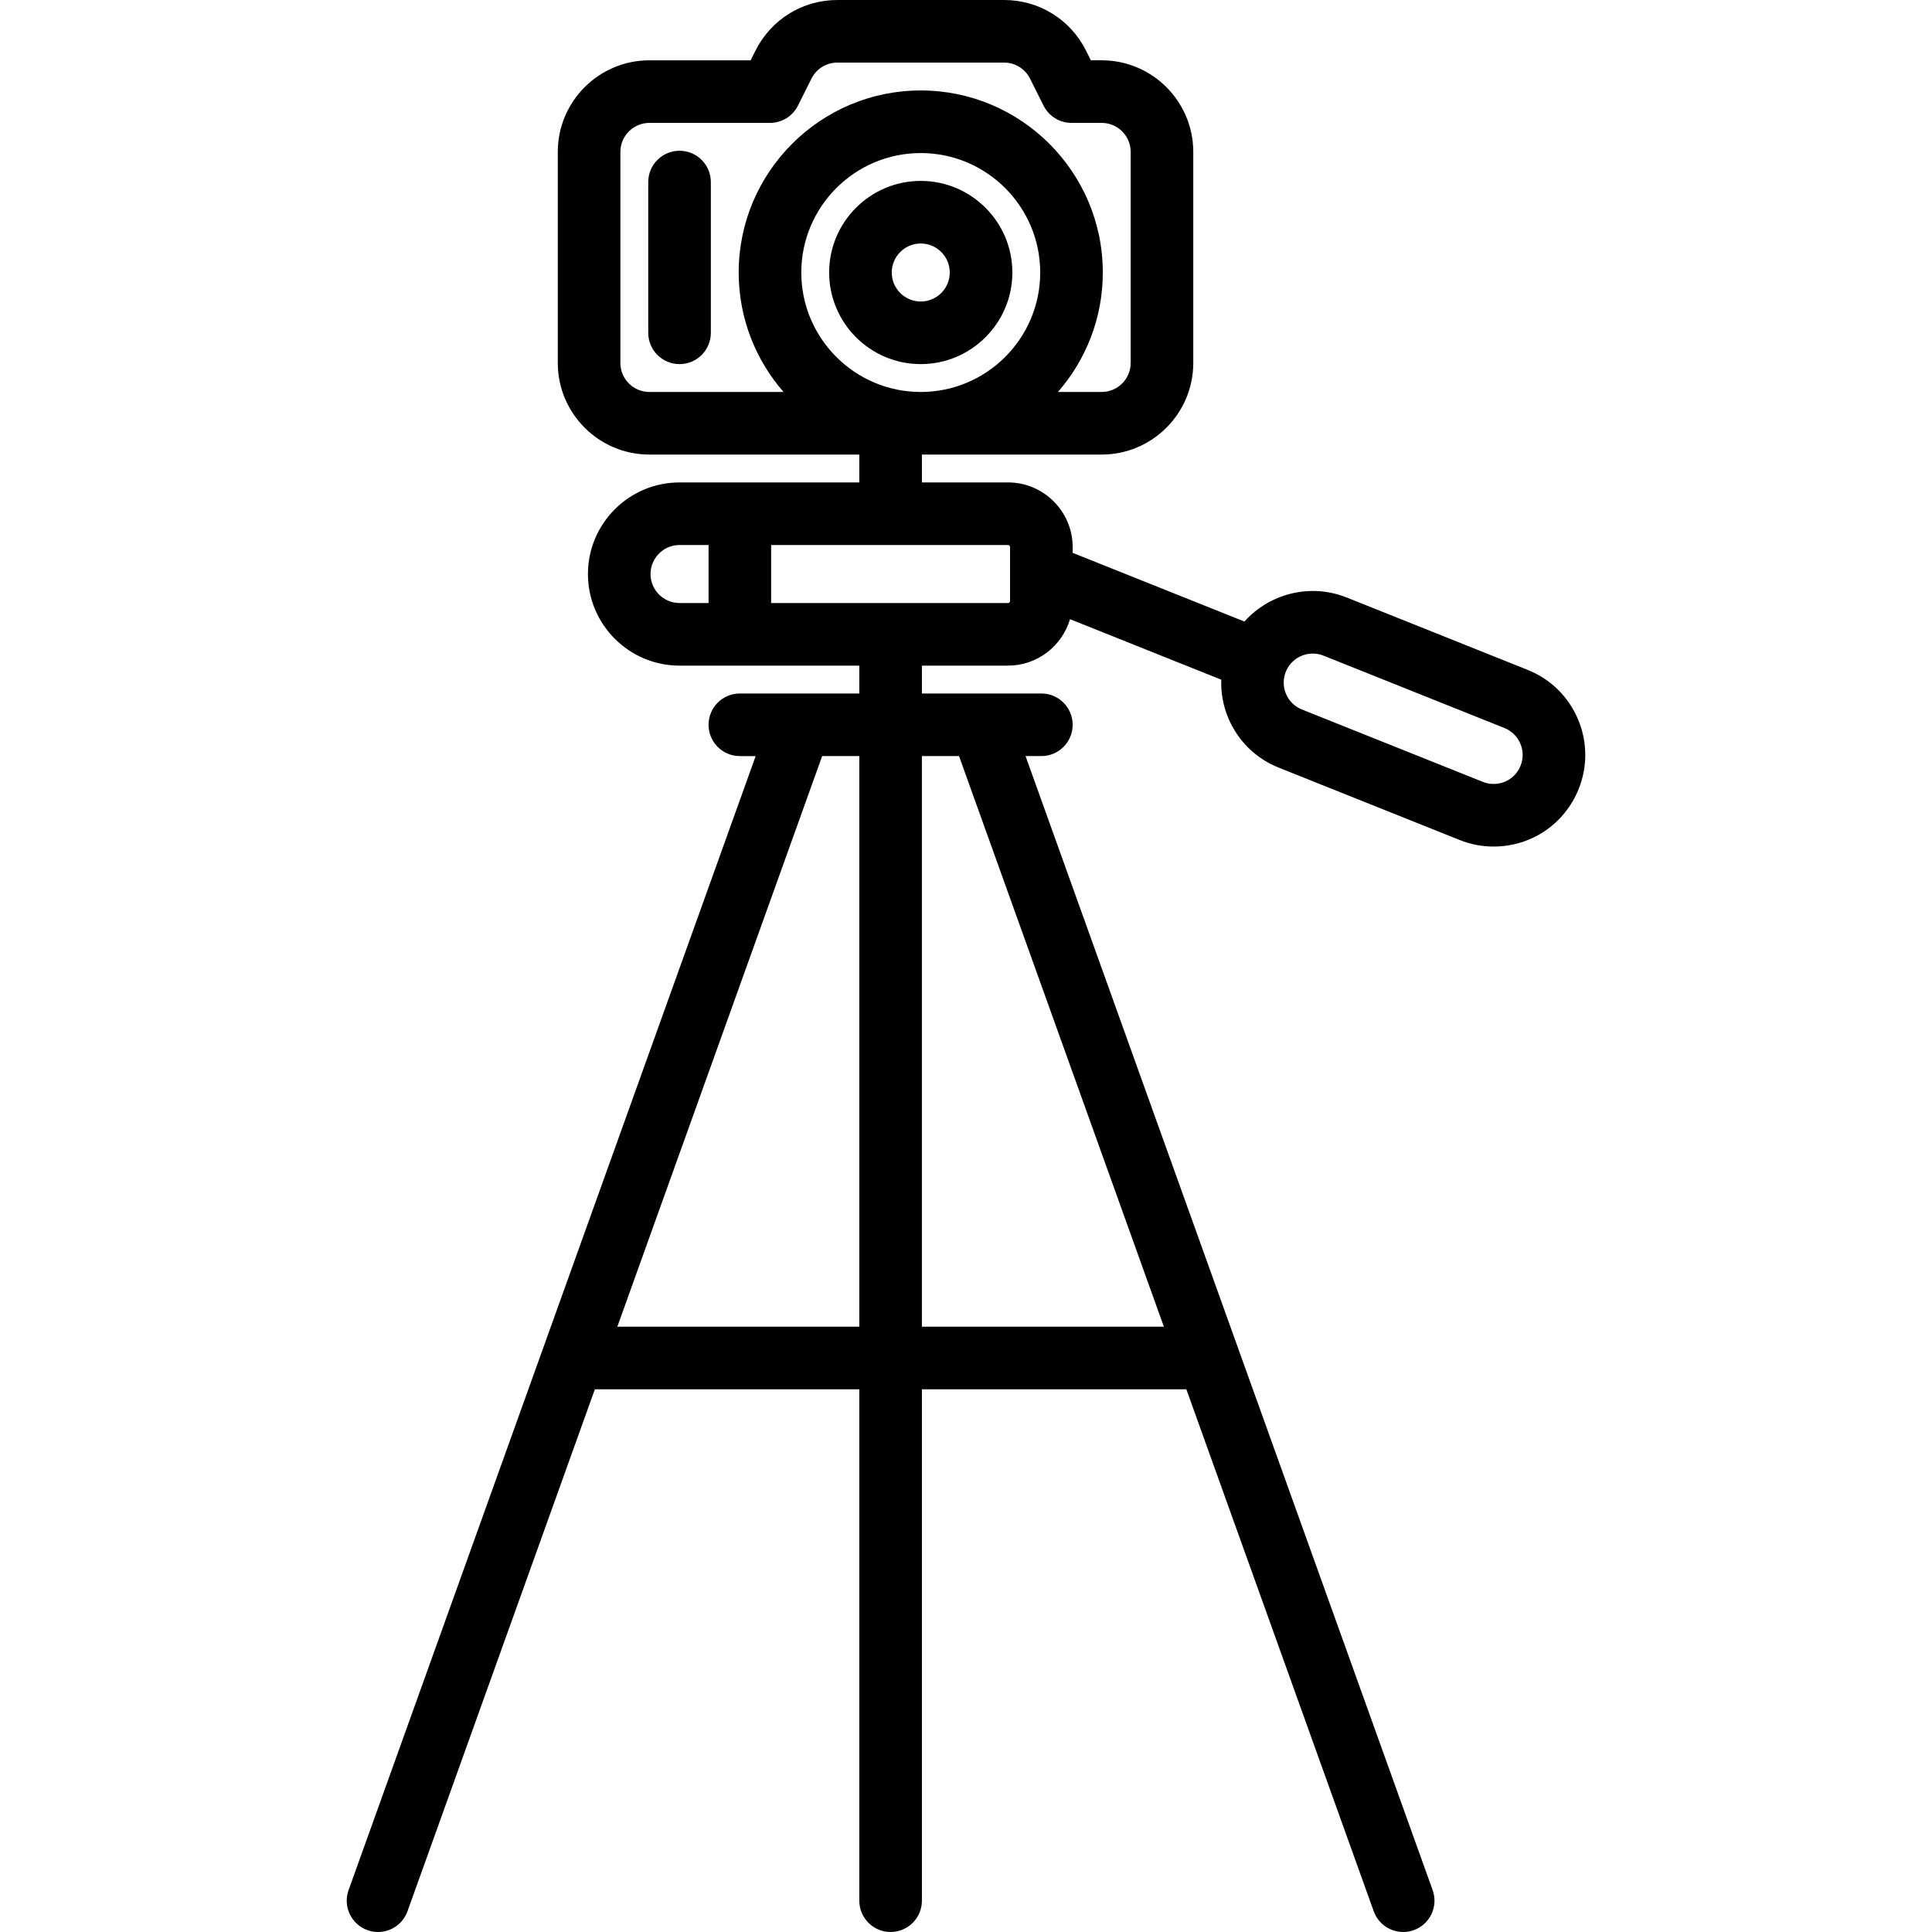 <?xml version="1.0" encoding="iso-8859-1"?>
<!-- Uploaded to: SVG Repo, www.svgrepo.com, Generator: SVG Repo Mixer Tools -->
<svg fill="#000000" height="800px" width="800px" version="1.1" id="Capa_1" xmlns="http://www.w3.org/2000/svg" xmlns:xlink="http://www.w3.org/1999/xlink" 
	 viewBox="0 0 463.001 463.001" xml:space="preserve">
<g>
	<path d="M220.657,43.354c-12.104,0-21.952,9.848-21.952,21.952c0,12.104,9.848,21.951,21.952,21.951s21.952-9.847,21.952-21.951
		C242.609,53.202,232.761,43.354,220.657,43.354z M220.657,72.258c-3.833,0-6.952-3.118-6.952-6.951
		c0-3.833,3.119-6.952,6.952-6.952s6.952,3.119,6.952,6.952C227.609,69.14,224.49,72.258,220.657,72.258z"/>
	<path d="M162.851,36.129c-4.142,0-7.5,3.358-7.5,7.5v36.129c0,4.143,3.358,7.5,7.5,7.5s7.5-3.357,7.5-7.5V43.629
		C170.351,39.487,166.993,36.129,162.851,36.129z"/>
	<path d="M378.125,172.272c-2.31-5.391-6.581-9.558-12.025-11.735l-43.357-17.342c-8.792-3.514-18.538-0.918-24.517,5.757
		l-41.164-16.466v-1.374c0-8.546-6.953-15.5-15.5-15.5h-20.629v-6.677h43.081c12.104,0,21.952-9.848,21.952-21.952V36.403
		c0-12.104-9.848-21.952-21.952-21.952h-2.591l-1.158-2.317C256.521,4.649,248.998,0,240.629,0h-39.943
		c-8.368,0-15.891,4.649-19.634,12.135l-1.158,2.317h-24.268c-12.104,0-21.952,9.847-21.952,21.952v50.581
		c0,12.104,9.848,21.952,21.952,21.952h50.307v6.677h-28.629h-14.452c-12.104,0-21.952,9.847-21.952,21.952
		c0,12.104,9.848,21.951,21.952,21.951h14.452h28.629v6.678h-28.629c-4.142,0-7.5,3.358-7.5,7.5s3.358,7.5,7.5,7.5h3.79
		L83.534,452.966c-1.399,3.898,0.626,8.193,4.525,9.593c0.837,0.301,1.692,0.443,2.534,0.443c3.076,0,5.96-1.907,7.06-4.968
		l44.907-125.098h63.373V455.5c0,4.142,3.358,7.5,7.5,7.5s7.5-3.358,7.5-7.5V332.935h63.372l44.907,125.098
		c1.099,3.062,3.983,4.968,7.06,4.968c0.841,0,1.696-0.143,2.534-0.443c3.898-1.4,5.924-5.695,4.525-9.593L245.77,181.193h3.791
		c4.142,0,7.5-3.358,7.5-7.5s-3.358-7.5-7.5-7.5h-28.629v-6.678h20.629c7.028,0,12.969-4.705,14.862-11.128l36.244,14.498
		c-0.102,3.166,0.464,6.342,1.749,9.34c2.31,5.391,6.581,9.558,12.025,11.735l43.35,17.339c2.608,1.045,5.352,1.576,8.153,1.576
		c9.028,0,17.029-5.417,20.385-13.803C380.506,183.627,380.434,177.661,378.125,172.272z M220.657,93.936
		c-15.786,0-28.629-12.843-28.629-28.629s12.843-28.629,28.629-28.629s28.629,12.843,28.629,28.629S236.443,93.936,220.657,93.936z
		 M148.673,86.984V36.403c0-3.833,3.119-6.952,6.952-6.952h28.903c2.841,0,5.438-1.605,6.708-4.146l3.231-6.463
		c1.186-2.37,3.568-3.843,6.218-3.843h39.943c2.65,0,5.033,1.473,6.217,3.843l3.232,6.463c1.27,2.541,3.867,4.146,6.708,4.146h7.226
		c3.833,0,6.952,3.119,6.952,6.952v50.581c0,3.833-3.119,6.952-6.952,6.952h-10.475c6.686-7.669,10.749-17.68,10.749-28.629
		c0-24.058-19.572-43.629-43.629-43.629s-43.629,19.571-43.629,43.629c0,10.949,4.063,20.96,10.749,28.629h-32.152
		C151.792,93.936,148.673,90.817,148.673,86.984z M147.944,317.935l49.087-136.742h8.901v136.742H147.944z M278.919,317.935h-57.988
		V181.193h8.901L278.919,317.935z M155.899,137.564c0-3.833,3.119-6.952,6.952-6.952h6.952v13.903h-6.952
		C159.018,144.516,155.899,141.397,155.899,137.564z M241.561,144.516h-56.758v-13.903h56.758c0.276,0,0.5,0.224,0.5,0.5v6.579
		c0,0.008,0,0.016,0,0.024v6.3C242.061,144.292,241.836,144.516,241.561,144.516z M364.402,183.499
		c-1.063,2.658-3.598,4.375-6.458,4.375c-0.881,0-1.747-0.168-2.578-0.501l-43.355-17.341c-1.724-0.689-3.077-2.009-3.808-3.716
		c-0.731-1.706-0.754-3.596-0.065-5.319c1.086-2.715,3.705-4.37,6.465-4.37c0.857,0,1.728,0.159,2.57,0.496l43.355,17.341
		c1.724,0.689,3.077,2.009,3.808,3.716C365.068,179.887,365.091,181.776,364.402,183.499z"/>
</g>
</svg>